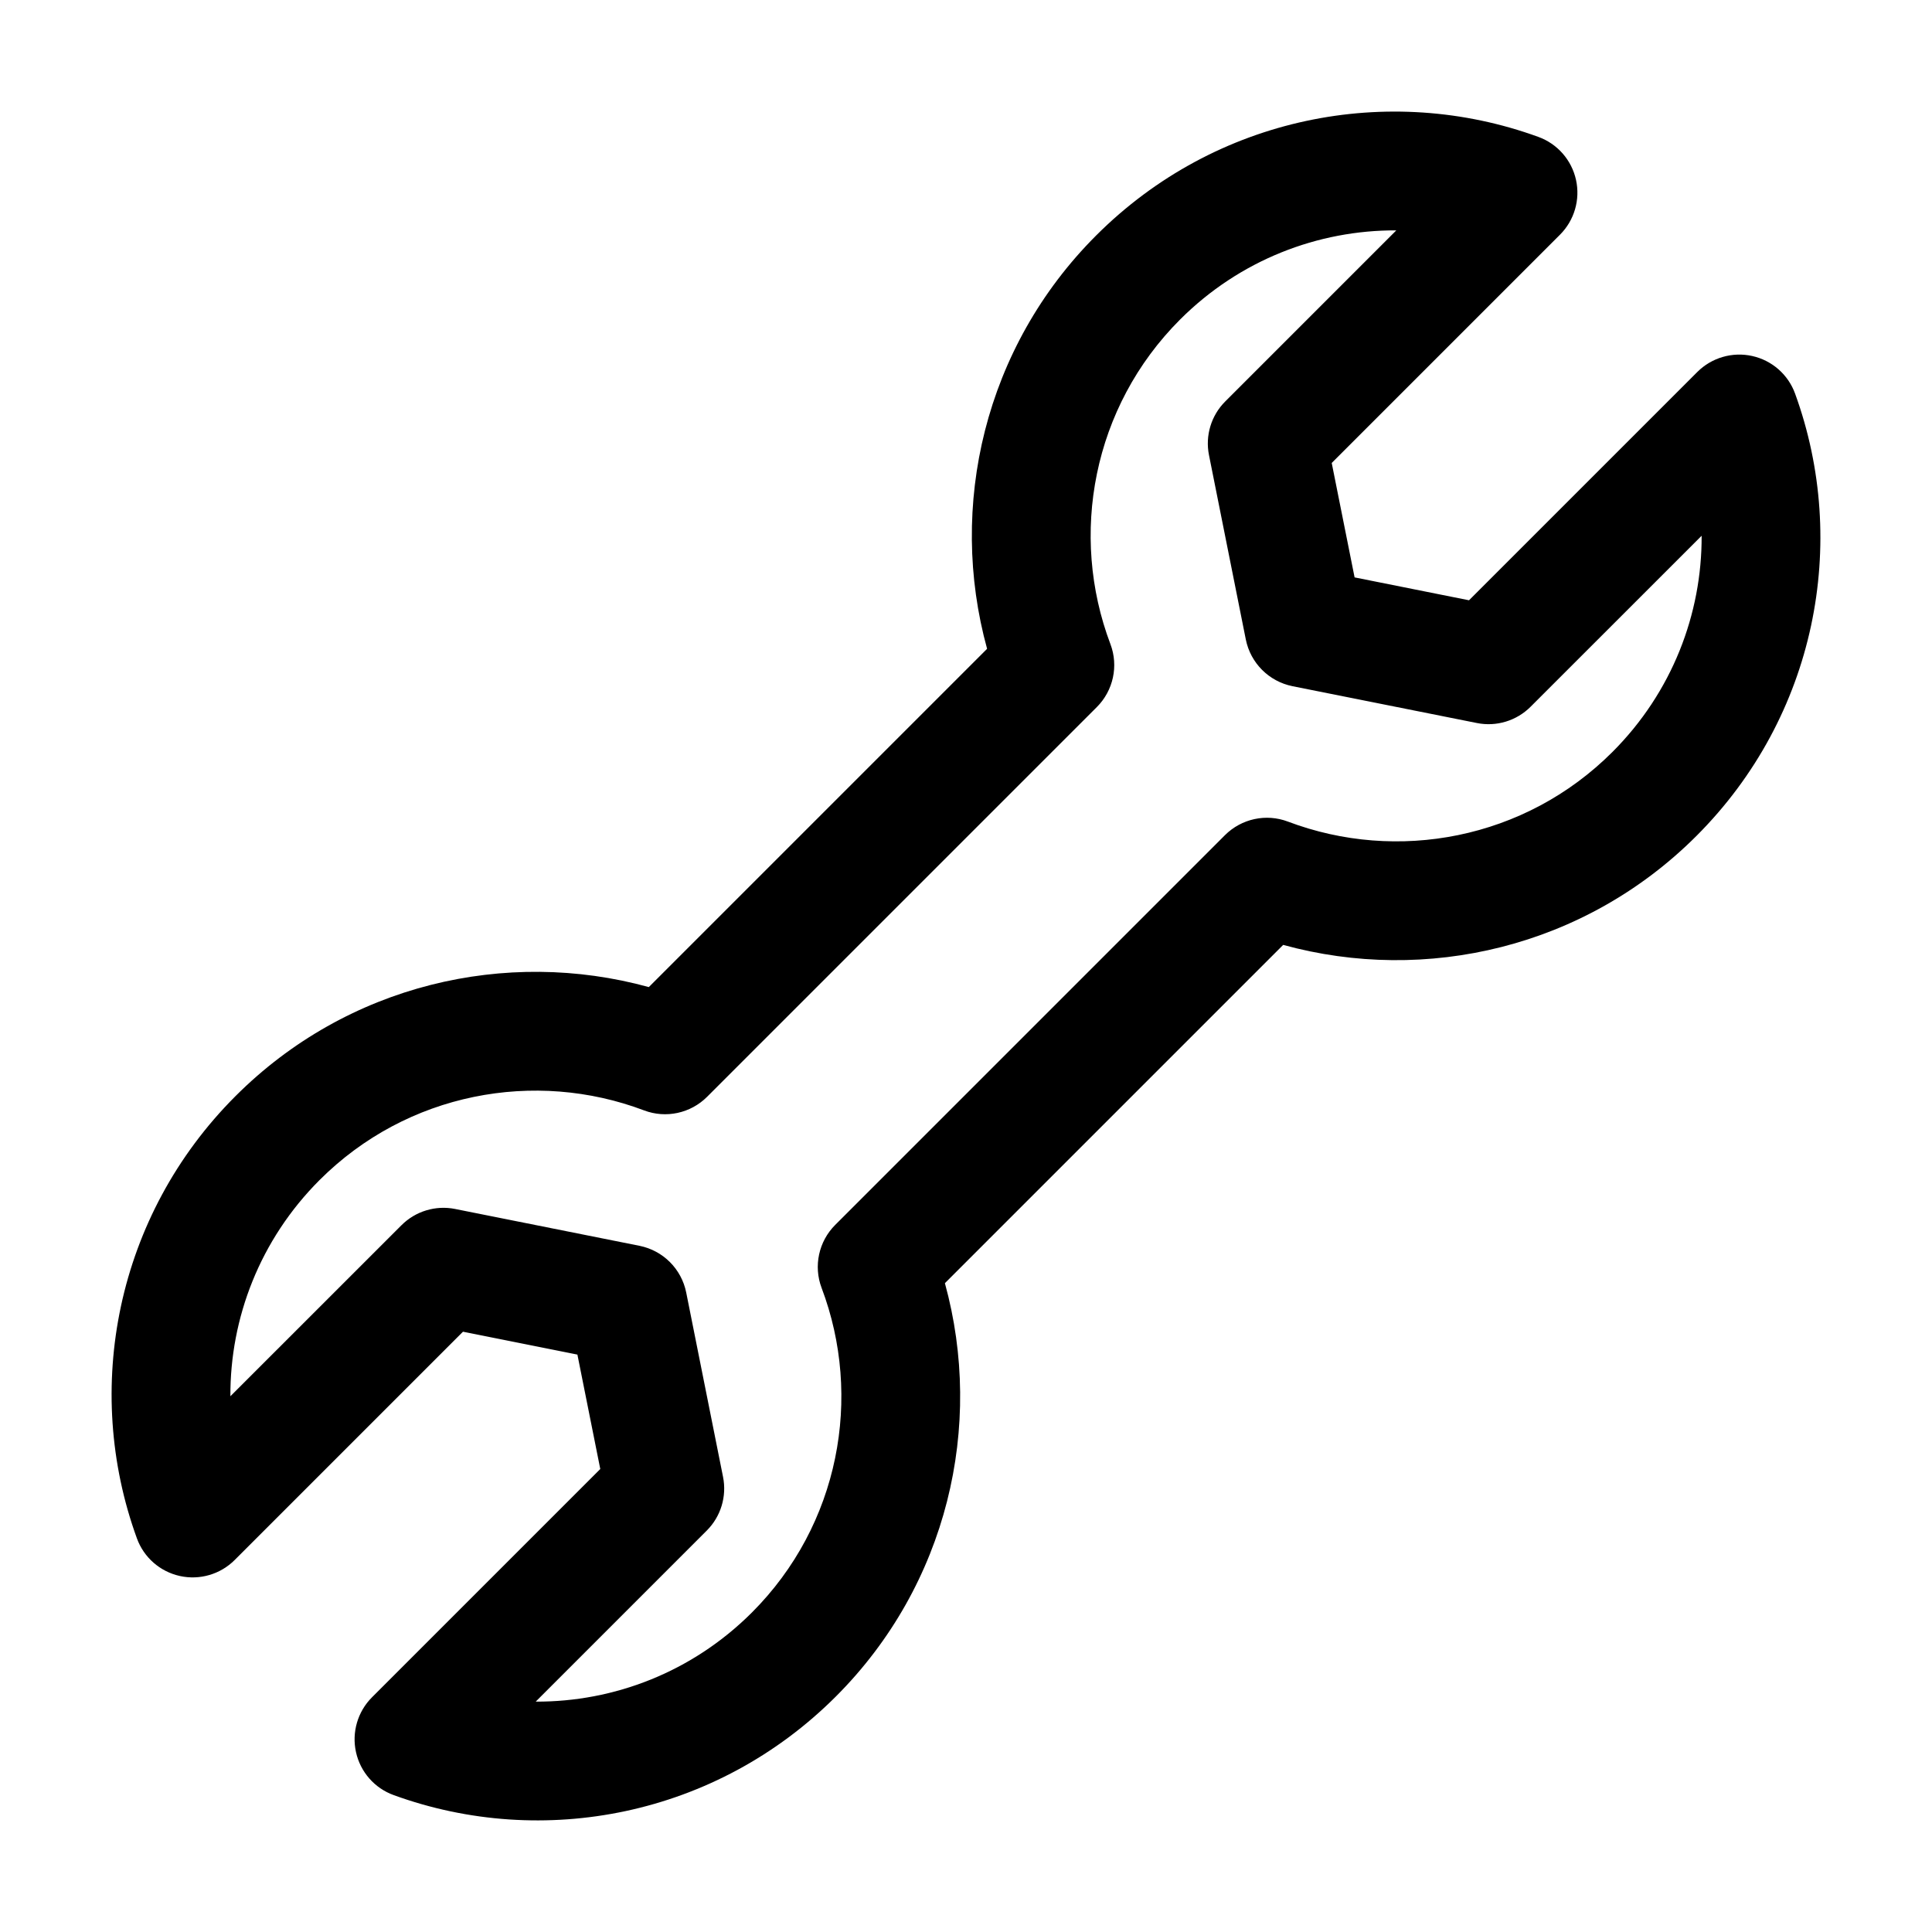 <?xml version="1.0" encoding="UTF-8"?>
<!-- Uploaded to: SVG Repo, www.svgrepo.com, Generator: SVG Repo Mixer Tools -->
<svg fill="#000000" width="800px" height="800px" version="1.1" viewBox="144 144 512 512" xmlns="http://www.w3.org/2000/svg">
 <path d="m405.59 315.94-89.648 89.648c-37.754-10.391-79.887-0.754-109.53 28.891-31.707 31.707-40.523 77.664-26.137 117.18 1.828 5.07 6.125 8.832 11.383 9.996 5.242 1.164 10.738-0.441 14.531-4.234l60.504-60.504s30.324 6.062 30.324 6.062l6.062 30.324-60.504 60.504c-3.793 3.793-5.398 9.289-4.234 14.531 1.164 5.258 4.93 9.555 9.996 11.383 39.516 14.391 85.473 5.574 117.18-26.137 29.645-29.645 39.281-71.777 28.891-109.53l89.648-89.648c37.754 10.391 79.887 0.754 109.53-28.891 31.707-31.707 40.523-77.664 26.137-117.18-1.828-5.07-6.125-8.832-11.383-9.996-5.242-1.164-10.738 0.441-14.531 4.234l-60.504 60.504s-30.324-6.062-30.324-6.062l-6.062-30.324 60.504-60.504c3.793-3.793 5.398-9.289 4.234-14.531-1.164-5.258-4.93-9.555-9.996-11.383-39.516-14.391-85.473-5.574-117.18 26.137-29.645 29.645-39.281 71.777-28.891 109.53zm29.078 15.445c4.375-4.375 5.793-10.91 3.606-16.688-10.926-28.891-4.769-62.789 18.469-86.027 15.824-15.809 36.574-23.711 57.293-23.617-0.016 0-45.344 45.344-45.344 45.344-3.715 3.715-5.336 9.055-4.297 14.219l9.762 48.871c1.258 6.234 6.125 11.098 12.359 12.359l48.871 9.762c5.164 1.039 10.5-0.582 14.219-4.297l45.344-45.328c0.094 20.703-7.809 41.453-23.617 57.277-23.238 23.238-57.137 29.395-86.027 18.469-5.777-2.188-12.312-0.77-16.688 3.606l-103.28 103.28c-4.375 4.375-5.793 10.91-3.606 16.688 10.926 28.891 4.769 62.789-18.469 86.027-15.824 15.809-36.574 23.711-57.293 23.617 0.016 0 45.344-45.344 45.344-45.344 3.715-3.715 5.336-9.055 4.297-14.219l-9.762-48.871c-1.258-6.234-6.125-11.098-12.359-12.359l-48.871-9.762c-5.164-1.039-10.5 0.582-14.219 4.297l-45.344 45.328c-0.094-20.703 7.809-41.453 23.617-57.277 23.238-23.238 57.137-29.395 86.027-18.469 5.777 2.188 12.312 0.77 16.688-3.606z" fill-rule="evenodd"/>
</svg>